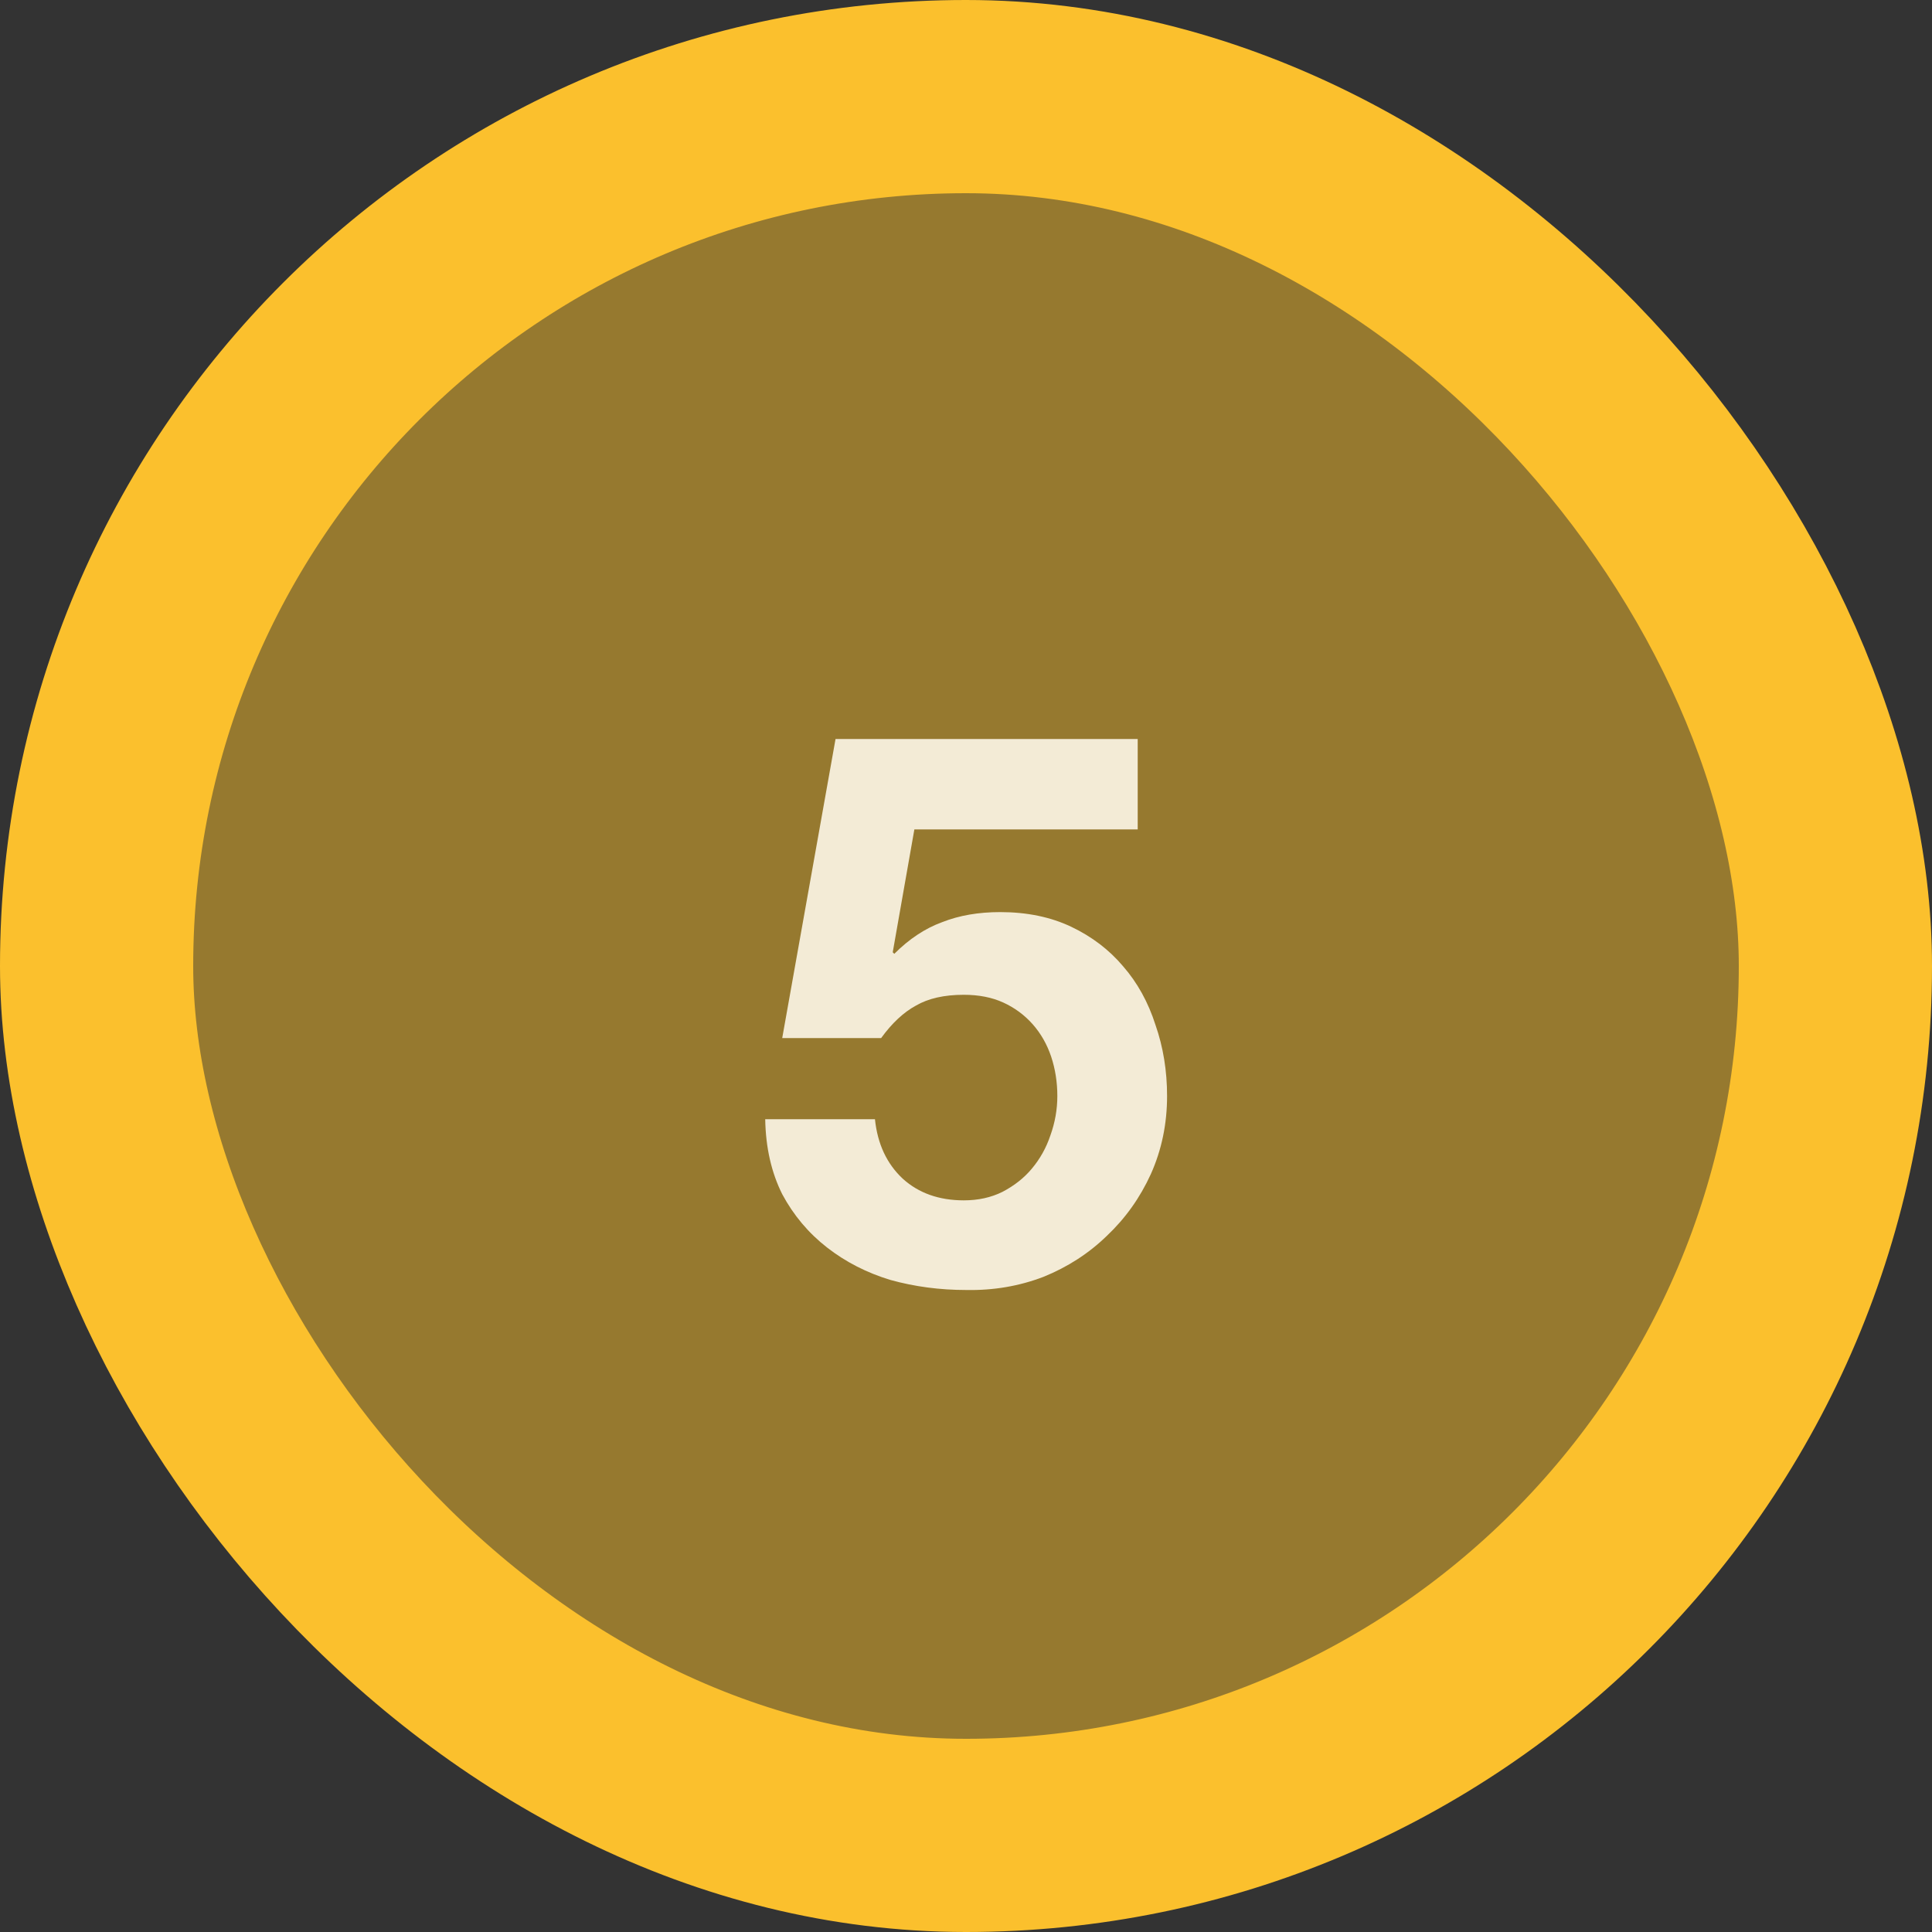 <?xml version="1.0" encoding="UTF-8"?>
<svg xmlns="http://www.w3.org/2000/svg" width="40" height="40" viewBox="0 0 40 40" fill="none">
  <rect x="0" y="0" width="40" height="40" fill="#333333" stroke="none"/>
  <rect x="2" y="2" width="36" height="36" rx="18" fill="#FBC02D" fill-opacity="0.5"></rect>
  <rect x="2" y="2" width="36" height="36" rx="18" stroke="#FBC02D" stroke-width="4"></rect>
  <path d="M23.555 17.172H18.931L18.483 19.716L18.515 19.748C18.824 19.439 19.155 19.22 19.507 19.092C19.859 18.953 20.259 18.884 20.707 18.884C21.261 18.884 21.752 18.985 22.179 19.188C22.605 19.391 22.963 19.663 23.251 20.004C23.549 20.345 23.773 20.751 23.923 21.22C24.083 21.679 24.163 22.169 24.163 22.692C24.163 23.268 24.051 23.807 23.827 24.308C23.603 24.799 23.299 25.225 22.915 25.588C22.541 25.951 22.104 26.233 21.603 26.436C21.101 26.628 20.568 26.719 20.003 26.708C19.459 26.708 18.936 26.639 18.435 26.5C17.944 26.351 17.507 26.127 17.123 25.828C16.739 25.529 16.429 25.161 16.195 24.724C15.971 24.276 15.853 23.759 15.843 23.172H18.115C18.168 23.684 18.36 24.095 18.691 24.404C19.021 24.703 19.443 24.852 19.955 24.852C20.253 24.852 20.52 24.793 20.755 24.676C21 24.548 21.203 24.388 21.363 24.196C21.533 23.993 21.661 23.764 21.747 23.508C21.843 23.241 21.891 22.969 21.891 22.692C21.891 22.404 21.848 22.132 21.763 21.876C21.677 21.62 21.549 21.396 21.379 21.204C21.208 21.012 21.005 20.863 20.771 20.756C20.536 20.649 20.264 20.596 19.955 20.596C19.549 20.596 19.219 20.671 18.963 20.82C18.707 20.959 18.467 21.183 18.243 21.492H16.195L17.299 15.3H23.555V17.172Z" fill="#F3EBD6"></path>
</svg>
